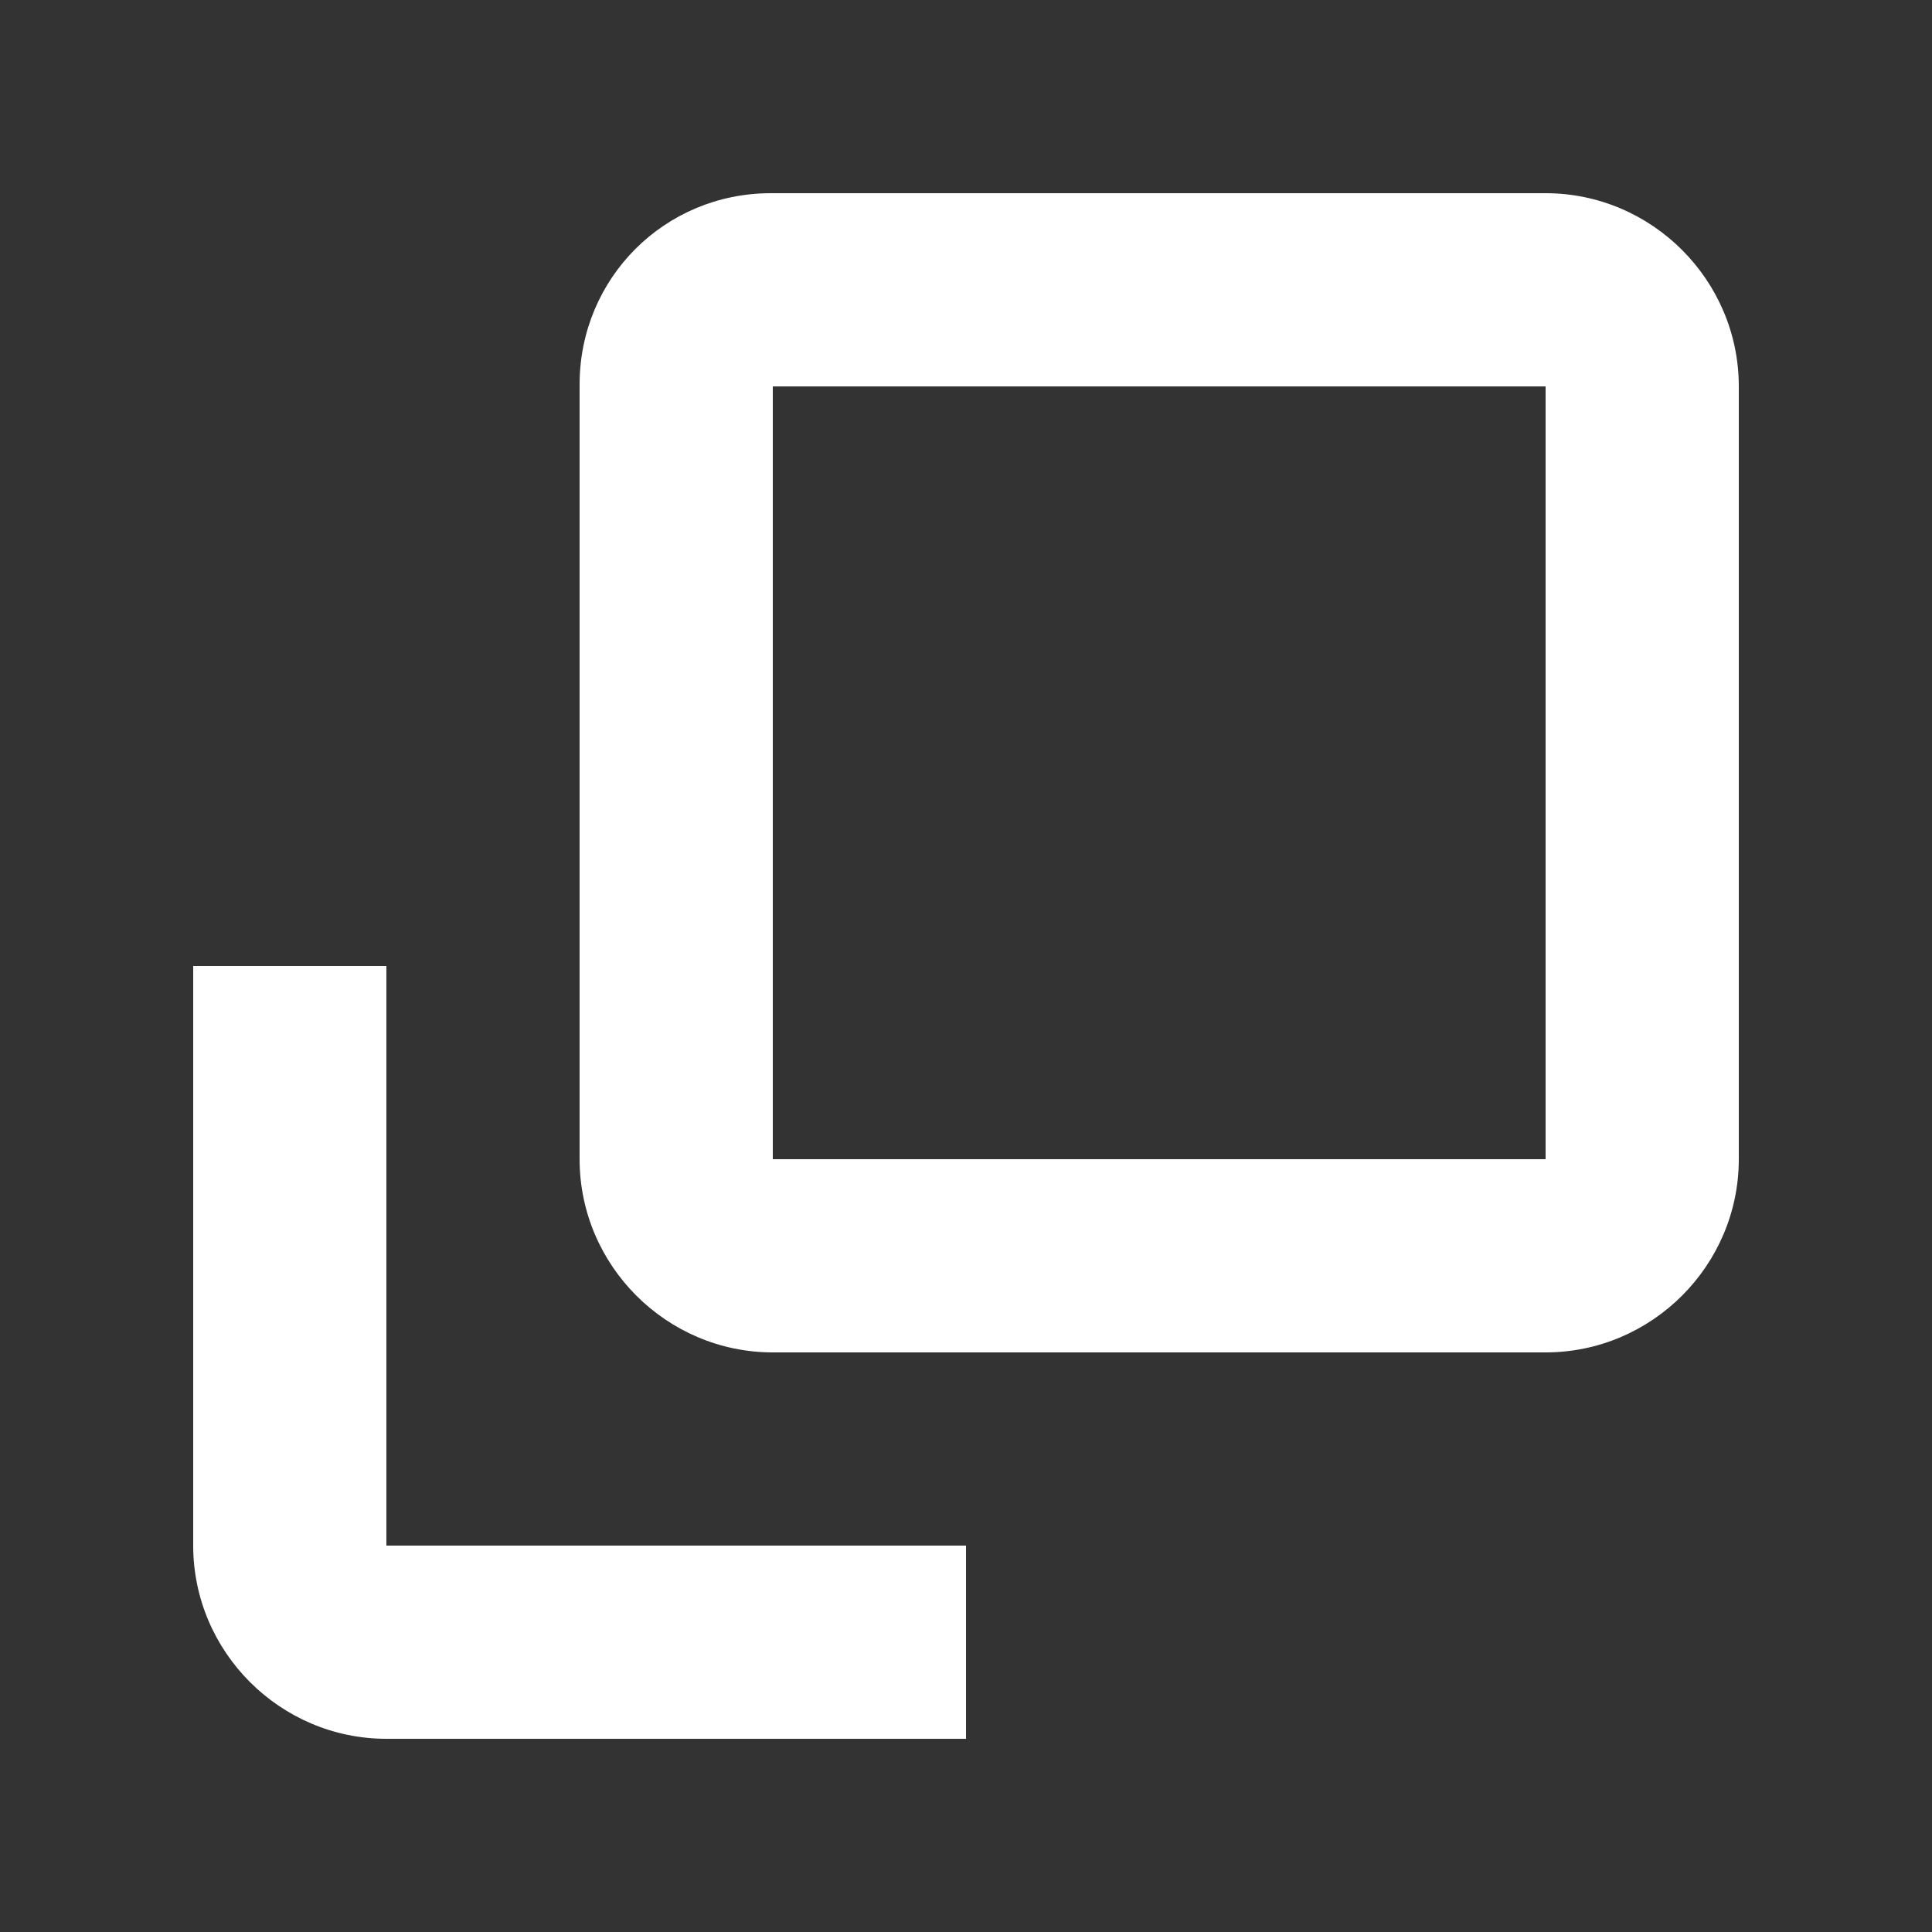 <?xml version="1.0" encoding="utf-8"?><!-- Uploaded to: SVG Repo, www.svgrepo.com, Generator: SVG Repo Mixer Tools -->
<svg fill="#fff" width="16px" height="16px" viewBox="0 0 20 20" xmlns="http://www.w3.org/2000/svg"><rect x="0" y="0" width="20" height="20" fill="#333333" stroke="none"/><path d="M16 2H7.979C6.88 2 6 2.88 6 3.98V12c0 1.1.9 2 2 2h8c1.1 0 2-.9 2-2V4c0-1.1-.9-2-2-2zm0 10H8V4h8v8zM4 10H2v6c0 1.1.9 2 2 2h6v-2H4v-6z"/></svg>